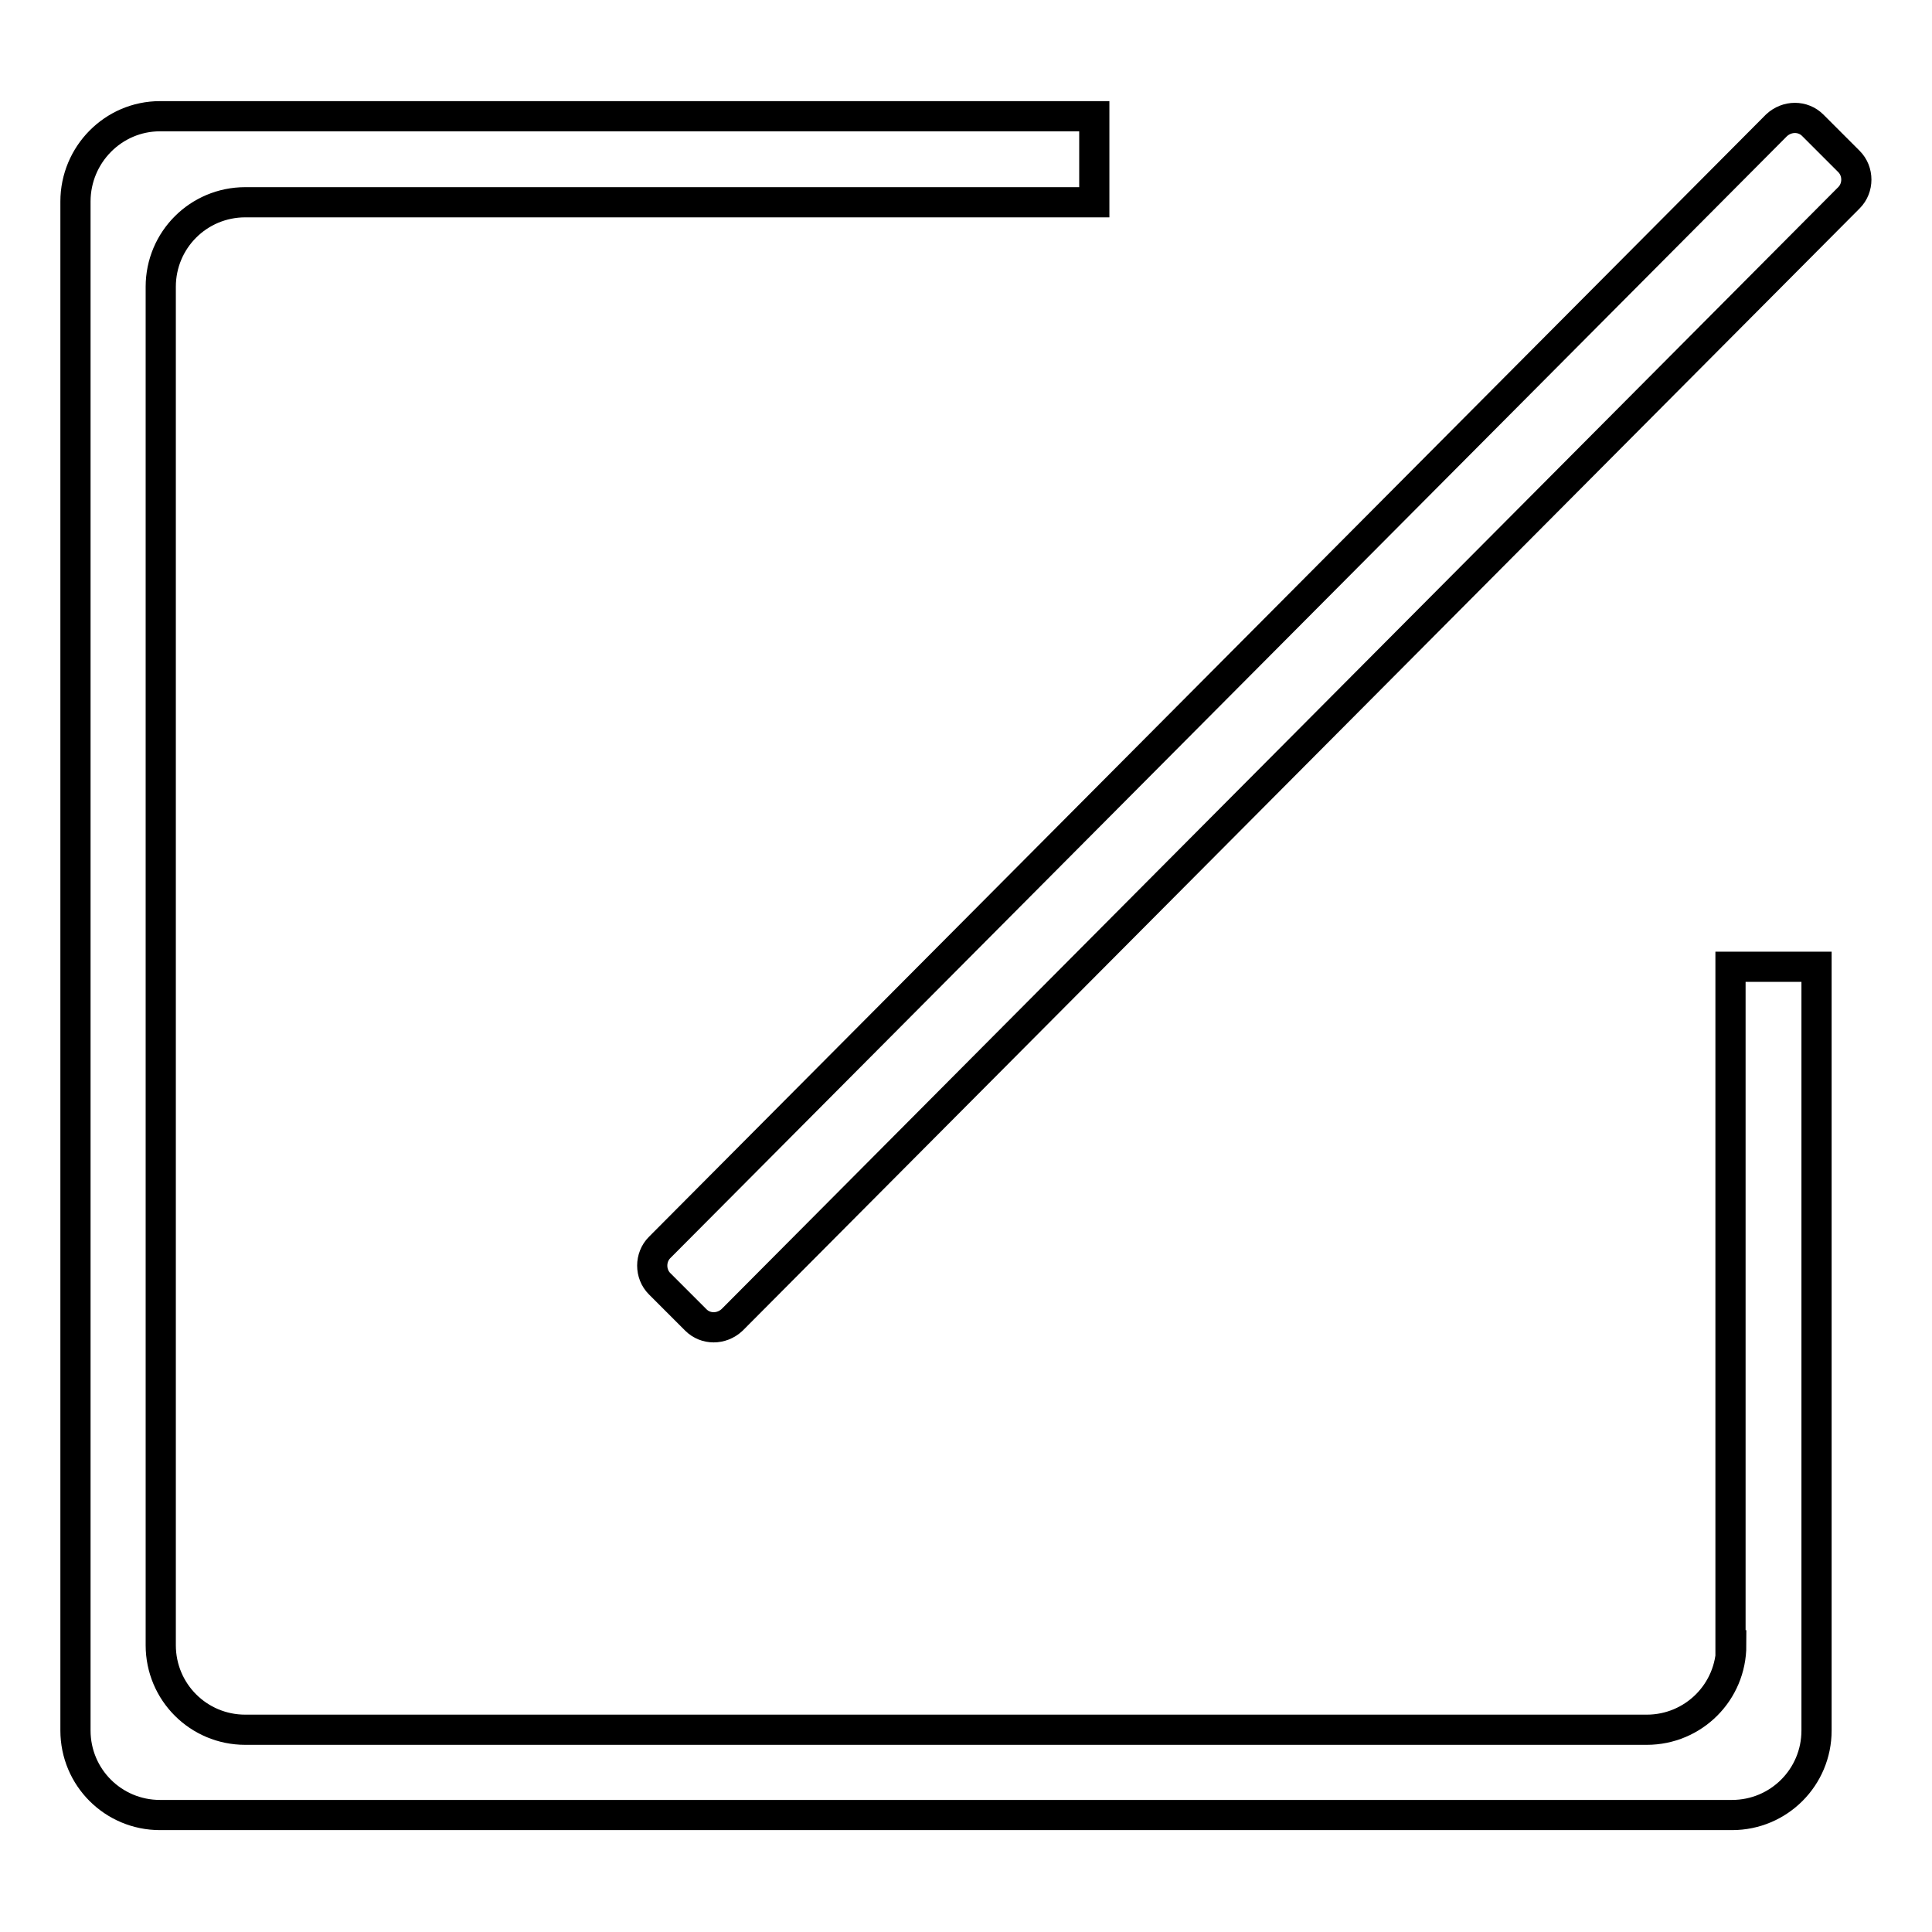 <?xml version="1.0" encoding="utf-8"?>
<!-- Svg Vector Icons : http://www.onlinewebfonts.com/icon -->
<!DOCTYPE svg PUBLIC "-//W3C//DTD SVG 1.1//EN" "http://www.w3.org/Graphics/SVG/1.1/DTD/svg11.dtd">
<svg version="1.1" xmlns="http://www.w3.org/2000/svg" xmlns:xlink="http://www.w3.org/1999/xlink" x="0px" y="0px" viewBox="0 0 256 256" enable-background="new 0 0 256 256" xml:space="preserve">
<g><g><path stroke-width="4" fill-opacity="0" stroke="#000000"  d="M229.4,218c0,6.2-5,11.2-11.2,11.2H32.5c-6.2,0-11.2-5-11.2-11.2V38c0-6.2,5-11.2,11.2-11.2H145V15.4H21.2C15,15.4,10,20.5,10,26.7v202.6c0,6.2,5,11.2,11.2,11.2h208.3c6.2,0,11.2-5,11.2-11.2V128.1h-11.4V218z M245,21.4l-4.8-4.8c-1.3-1.3-3.4-1.3-4.8,0l-148,148.7c-1.3,1.3-1.3,3.5,0,4.8l4.8,4.8c1.3,1.3,3.4,1.3,4.8,0L245,26.2C246.3,24.9,246.3,22.7,245,21.4z"/></g></g>
</svg>